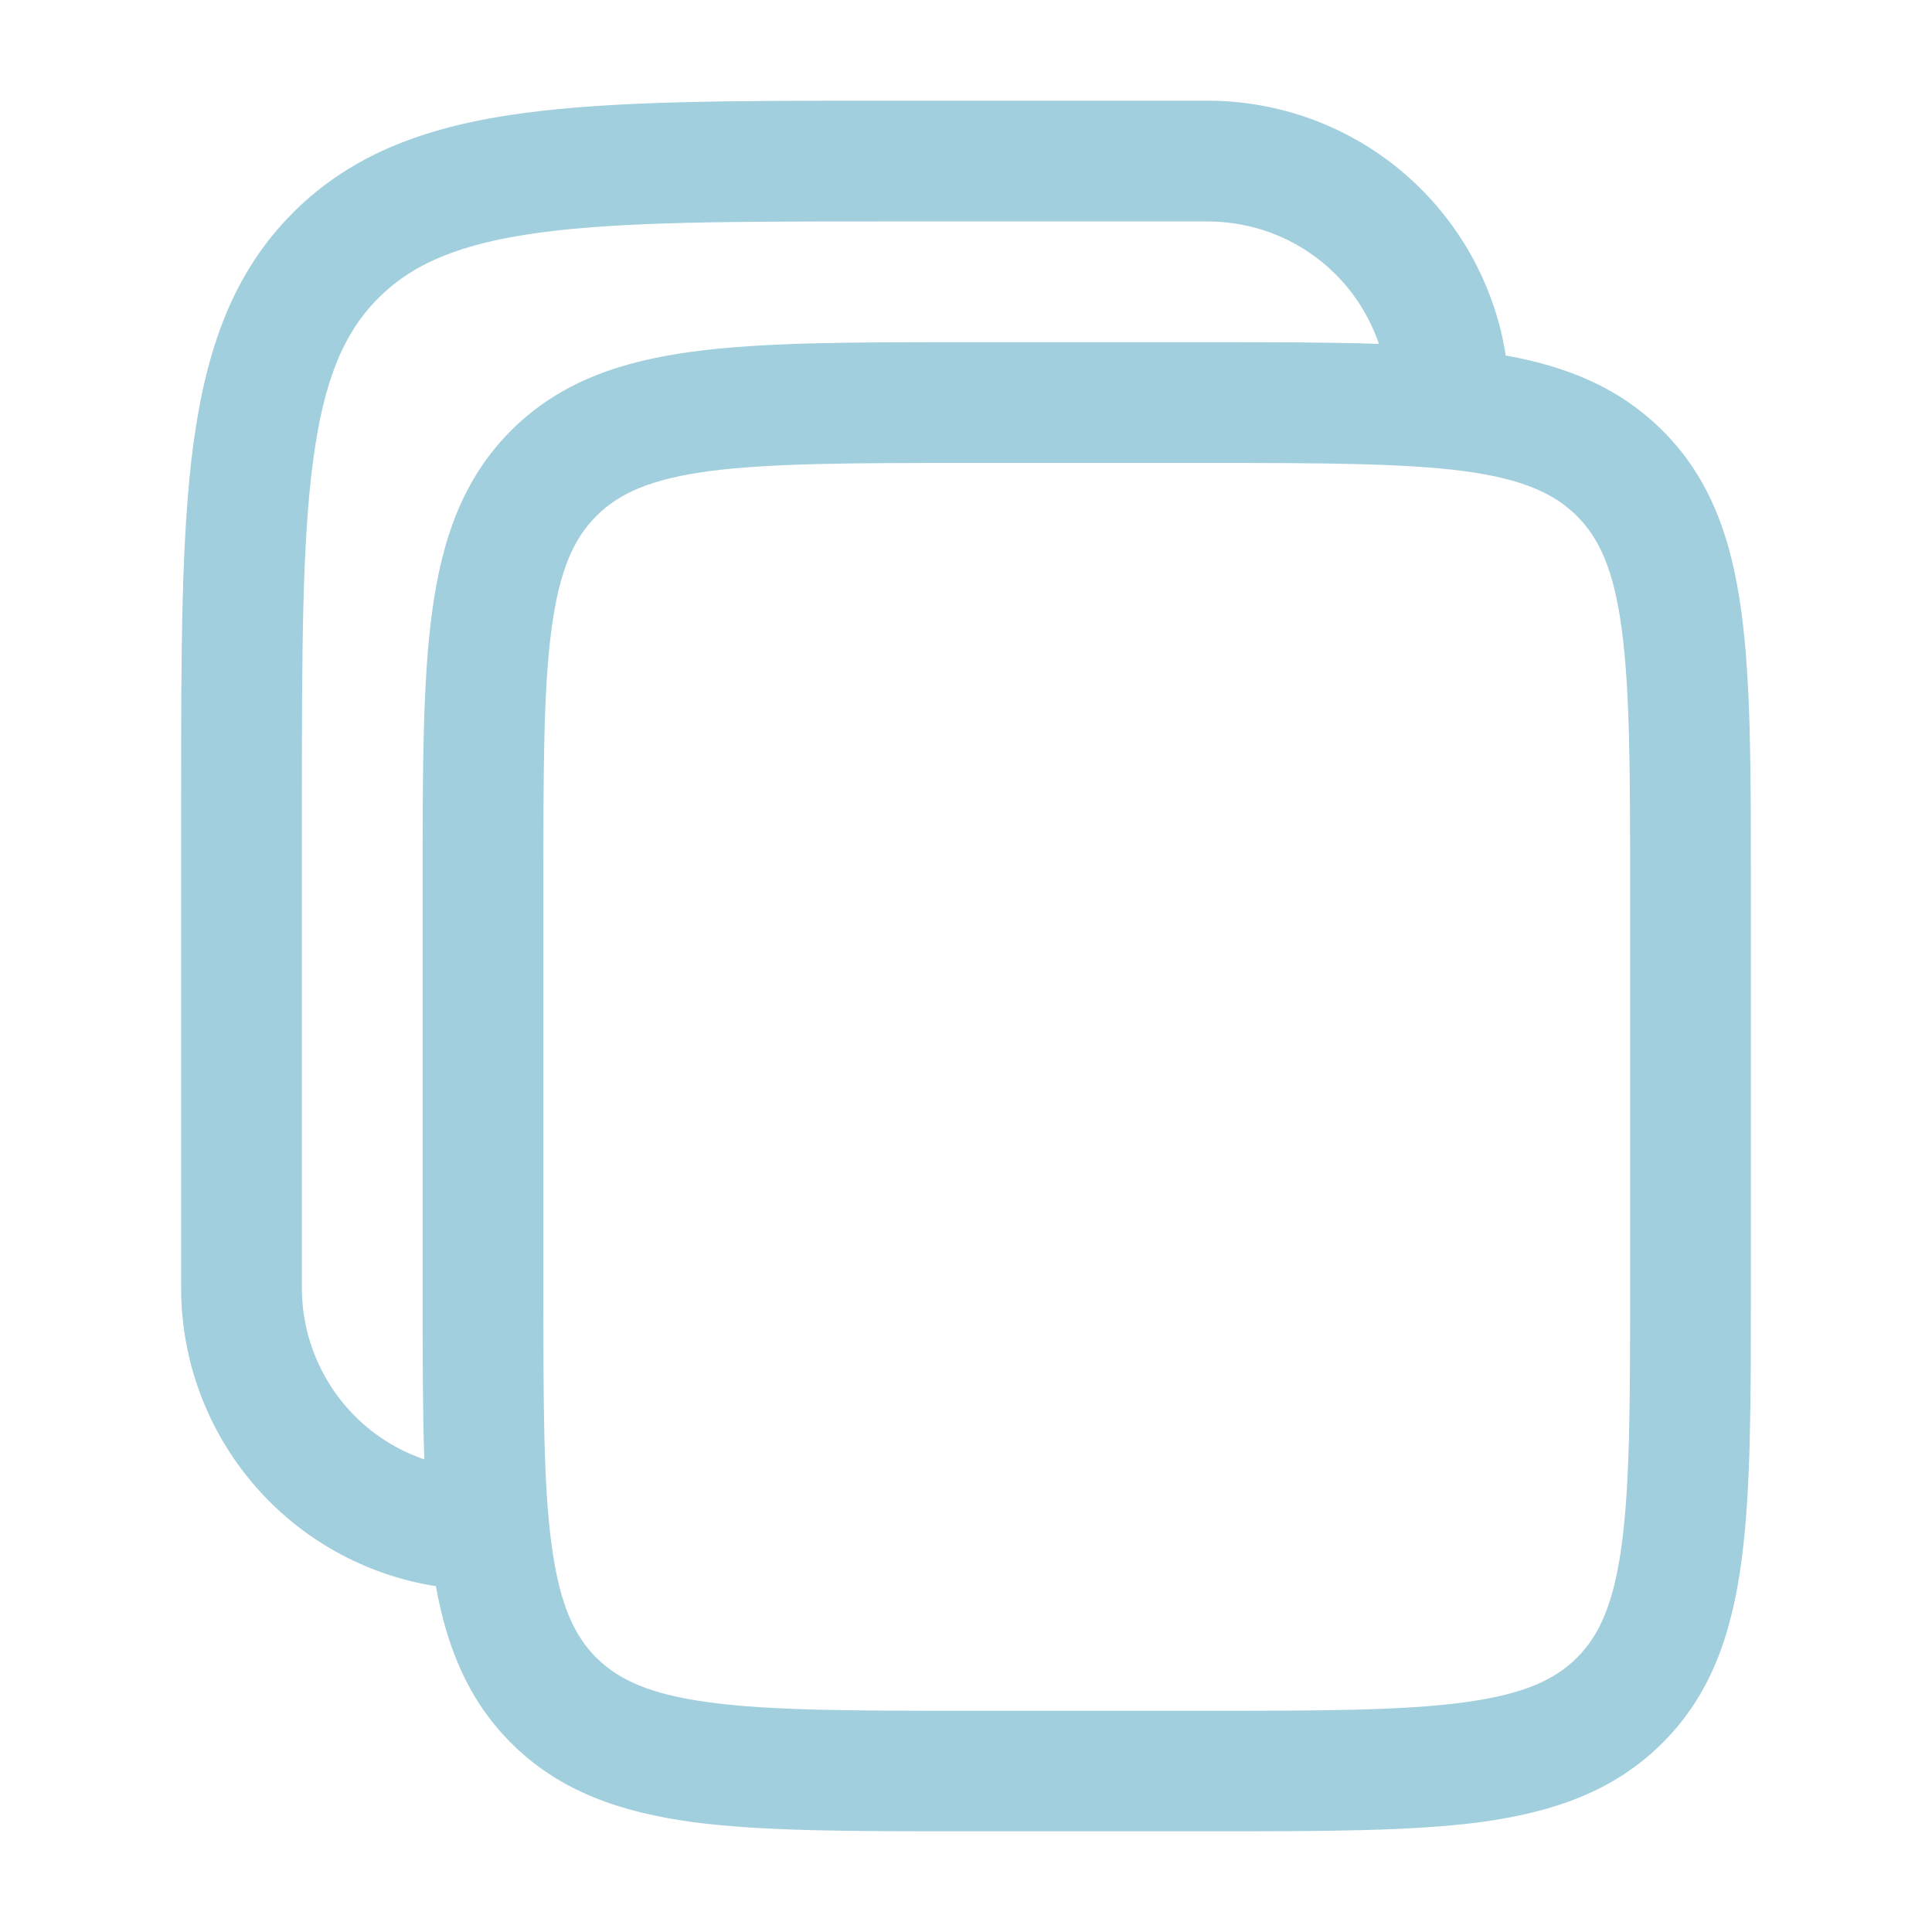 <svg width="8" height="8" viewBox="0 0 8 8" fill="none" xmlns="http://www.w3.org/2000/svg">
<g clip-path="url(#clip0_423_55018)">
<path fill-rule="evenodd" clip-rule="evenodd" d="M5 0.417H3.648C3.035 0.417 2.55 0.417 2.17 0.468C1.78 0.52 1.463 0.631 1.214 0.88C0.964 1.13 0.854 1.446 0.801 1.837C0.75 2.217 0.75 2.702 0.75 3.315V5.333C0.75 5.631 0.856 5.919 1.05 6.146C1.243 6.372 1.511 6.522 1.805 6.568C1.851 6.823 1.939 7.04 2.116 7.217C2.317 7.418 2.569 7.504 2.869 7.545C3.158 7.583 3.526 7.583 3.982 7.583H5.018C5.474 7.583 5.842 7.583 6.131 7.545C6.431 7.504 6.683 7.418 6.884 7.217C7.085 7.017 7.171 6.764 7.211 6.464C7.25 6.175 7.25 5.807 7.25 5.352V3.648C7.25 3.193 7.25 2.825 7.211 2.536C7.171 2.236 7.085 1.983 6.884 1.783C6.707 1.606 6.49 1.518 6.235 1.472C6.189 1.178 6.039 0.91 5.812 0.716C5.586 0.523 5.298 0.417 5 0.417ZM5.71 1.424C5.659 1.276 5.564 1.147 5.436 1.056C5.309 0.965 5.156 0.917 5 0.917H3.667C3.031 0.917 2.58 0.917 2.237 0.963C1.902 1.008 1.708 1.093 1.567 1.234C1.426 1.375 1.342 1.568 1.297 1.904C1.251 2.246 1.25 2.698 1.25 3.333V5.333C1.25 5.49 1.299 5.642 1.39 5.77C1.481 5.897 1.609 5.993 1.757 6.043C1.75 5.84 1.75 5.61 1.75 5.352V3.648C1.75 3.193 1.75 2.825 1.789 2.536C1.829 2.236 1.916 1.983 2.116 1.783C2.317 1.582 2.569 1.496 2.869 1.456C3.158 1.417 3.526 1.417 3.982 1.417H5.018C5.277 1.417 5.507 1.417 5.71 1.424ZM2.469 2.137C2.562 2.044 2.691 1.984 2.936 1.951C3.187 1.918 3.521 1.917 4 1.917H5C5.478 1.917 5.812 1.918 6.064 1.951C6.308 1.984 6.438 2.045 6.53 2.137C6.622 2.229 6.682 2.358 6.715 2.603C6.749 2.855 6.75 3.189 6.75 3.667V5.334C6.75 5.812 6.749 6.146 6.715 6.398C6.682 6.642 6.622 6.772 6.53 6.864C6.438 6.956 6.308 7.016 6.063 7.049C5.812 7.083 5.478 7.084 5 7.084H4C3.521 7.084 3.187 7.083 2.936 7.049C2.691 7.016 2.562 6.956 2.469 6.864C2.377 6.772 2.317 6.642 2.284 6.397C2.25 6.146 2.25 5.812 2.25 5.334V3.667C2.25 3.189 2.25 2.855 2.284 2.603C2.317 2.358 2.377 2.229 2.469 2.137Z" fill="#a1cfde"/>
</g>
<defs>
<clipPath id="clip0_423_55018">
<rect width="8" height="8" fill="white"/>
</clipPath>
</defs>
</svg>
